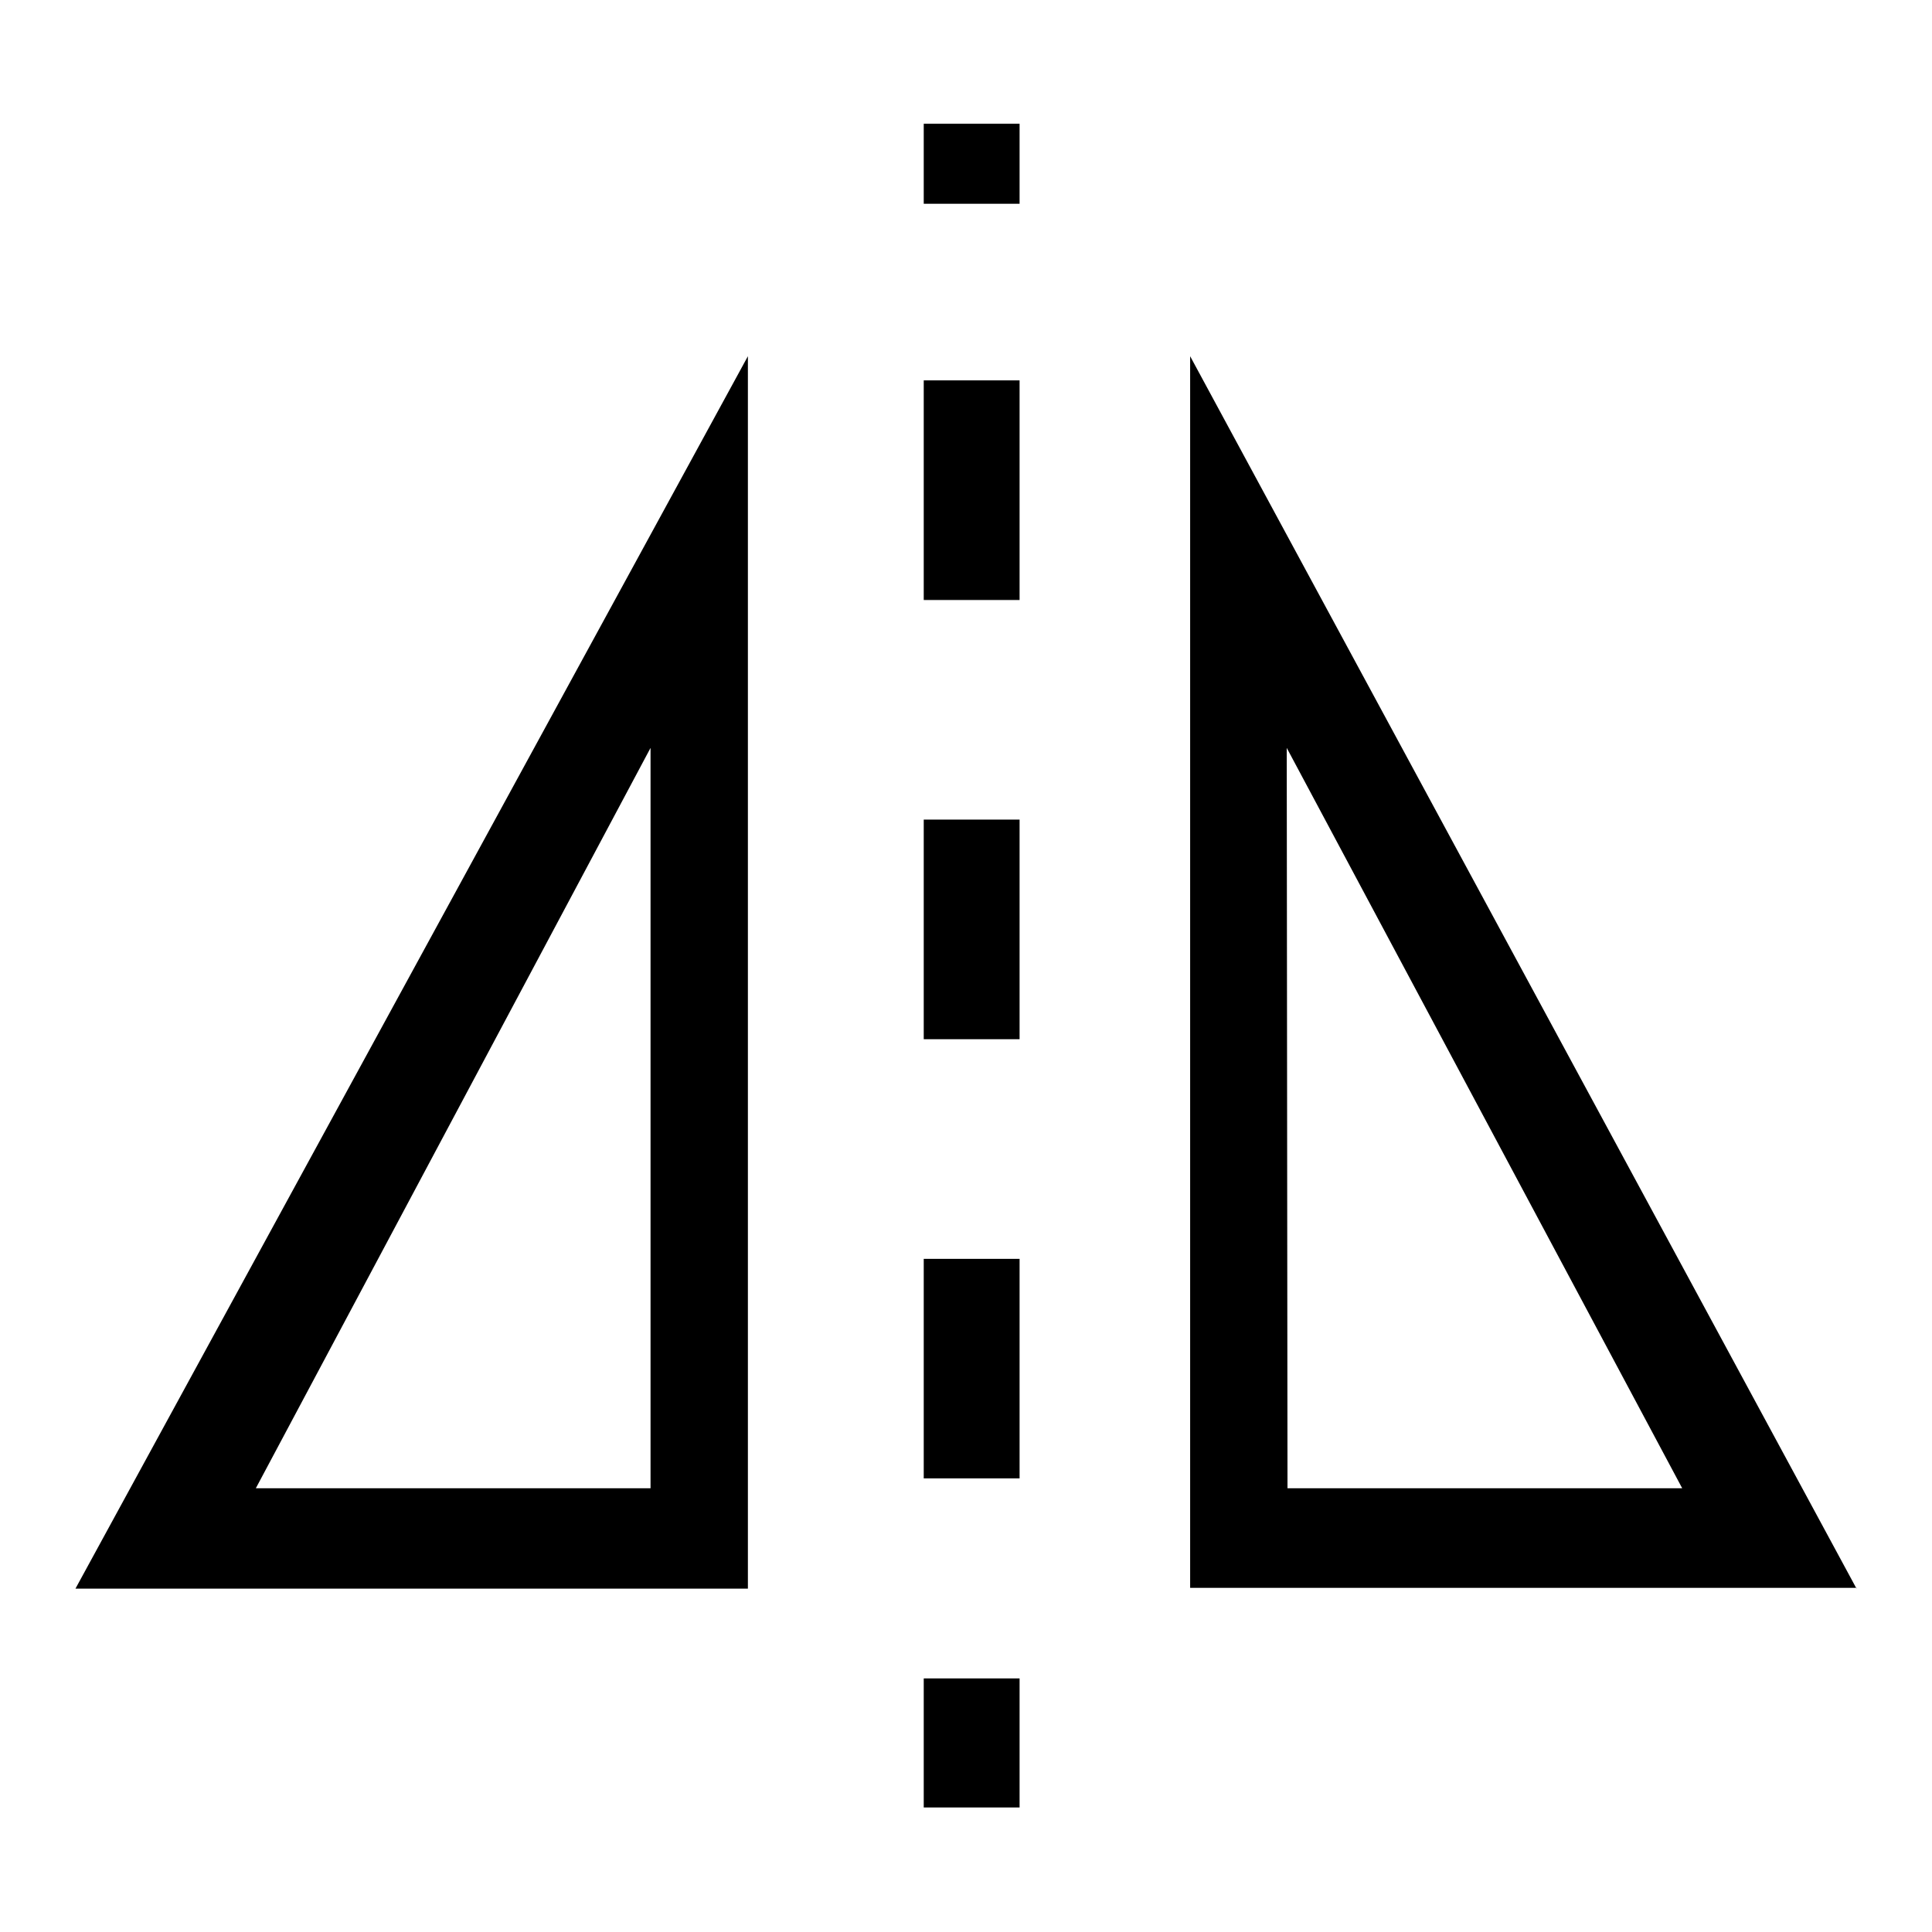 <?xml version="1.0" encoding="utf-8"?>
<!-- Svg Vector Icons : http://www.onlinewebfonts.com/icon -->
<!DOCTYPE svg PUBLIC "-//W3C//DTD SVG 1.1//EN" "http://www.w3.org/Graphics/SVG/1.1/DTD/svg11.dtd">
<svg version="1.1" xmlns="http://www.w3.org/2000/svg" xmlns:xlink="http://www.w3.org/1999/xlink" x="0px" y="0px" viewBox="0 0 256 256" enable-background="new 0 0 256 256" xml:space="preserve">
<g> <path fill="#000000" d="M99.1,210.5V47.2L10,210.5H99.1z M86.3,197.2H33.9l52.3-98.1V197.2z M122.4,16.4h12.7V27h-12.7V16.4z  M122.4,166.8h12.7v29.1h-12.7V166.8z M122.4,108.6h12.7v29.1h-12.7V108.6z M122.4,50.4h12.7v29.1h-12.7V50.4z M122.4,222.4h12.7 v17.1h-12.7V222.4z M246,210.5L157.7,47.2v163.2H246z M170.5,99.1l52.4,98.1h-52.3L170.5,99.1z"/></g>
</svg>